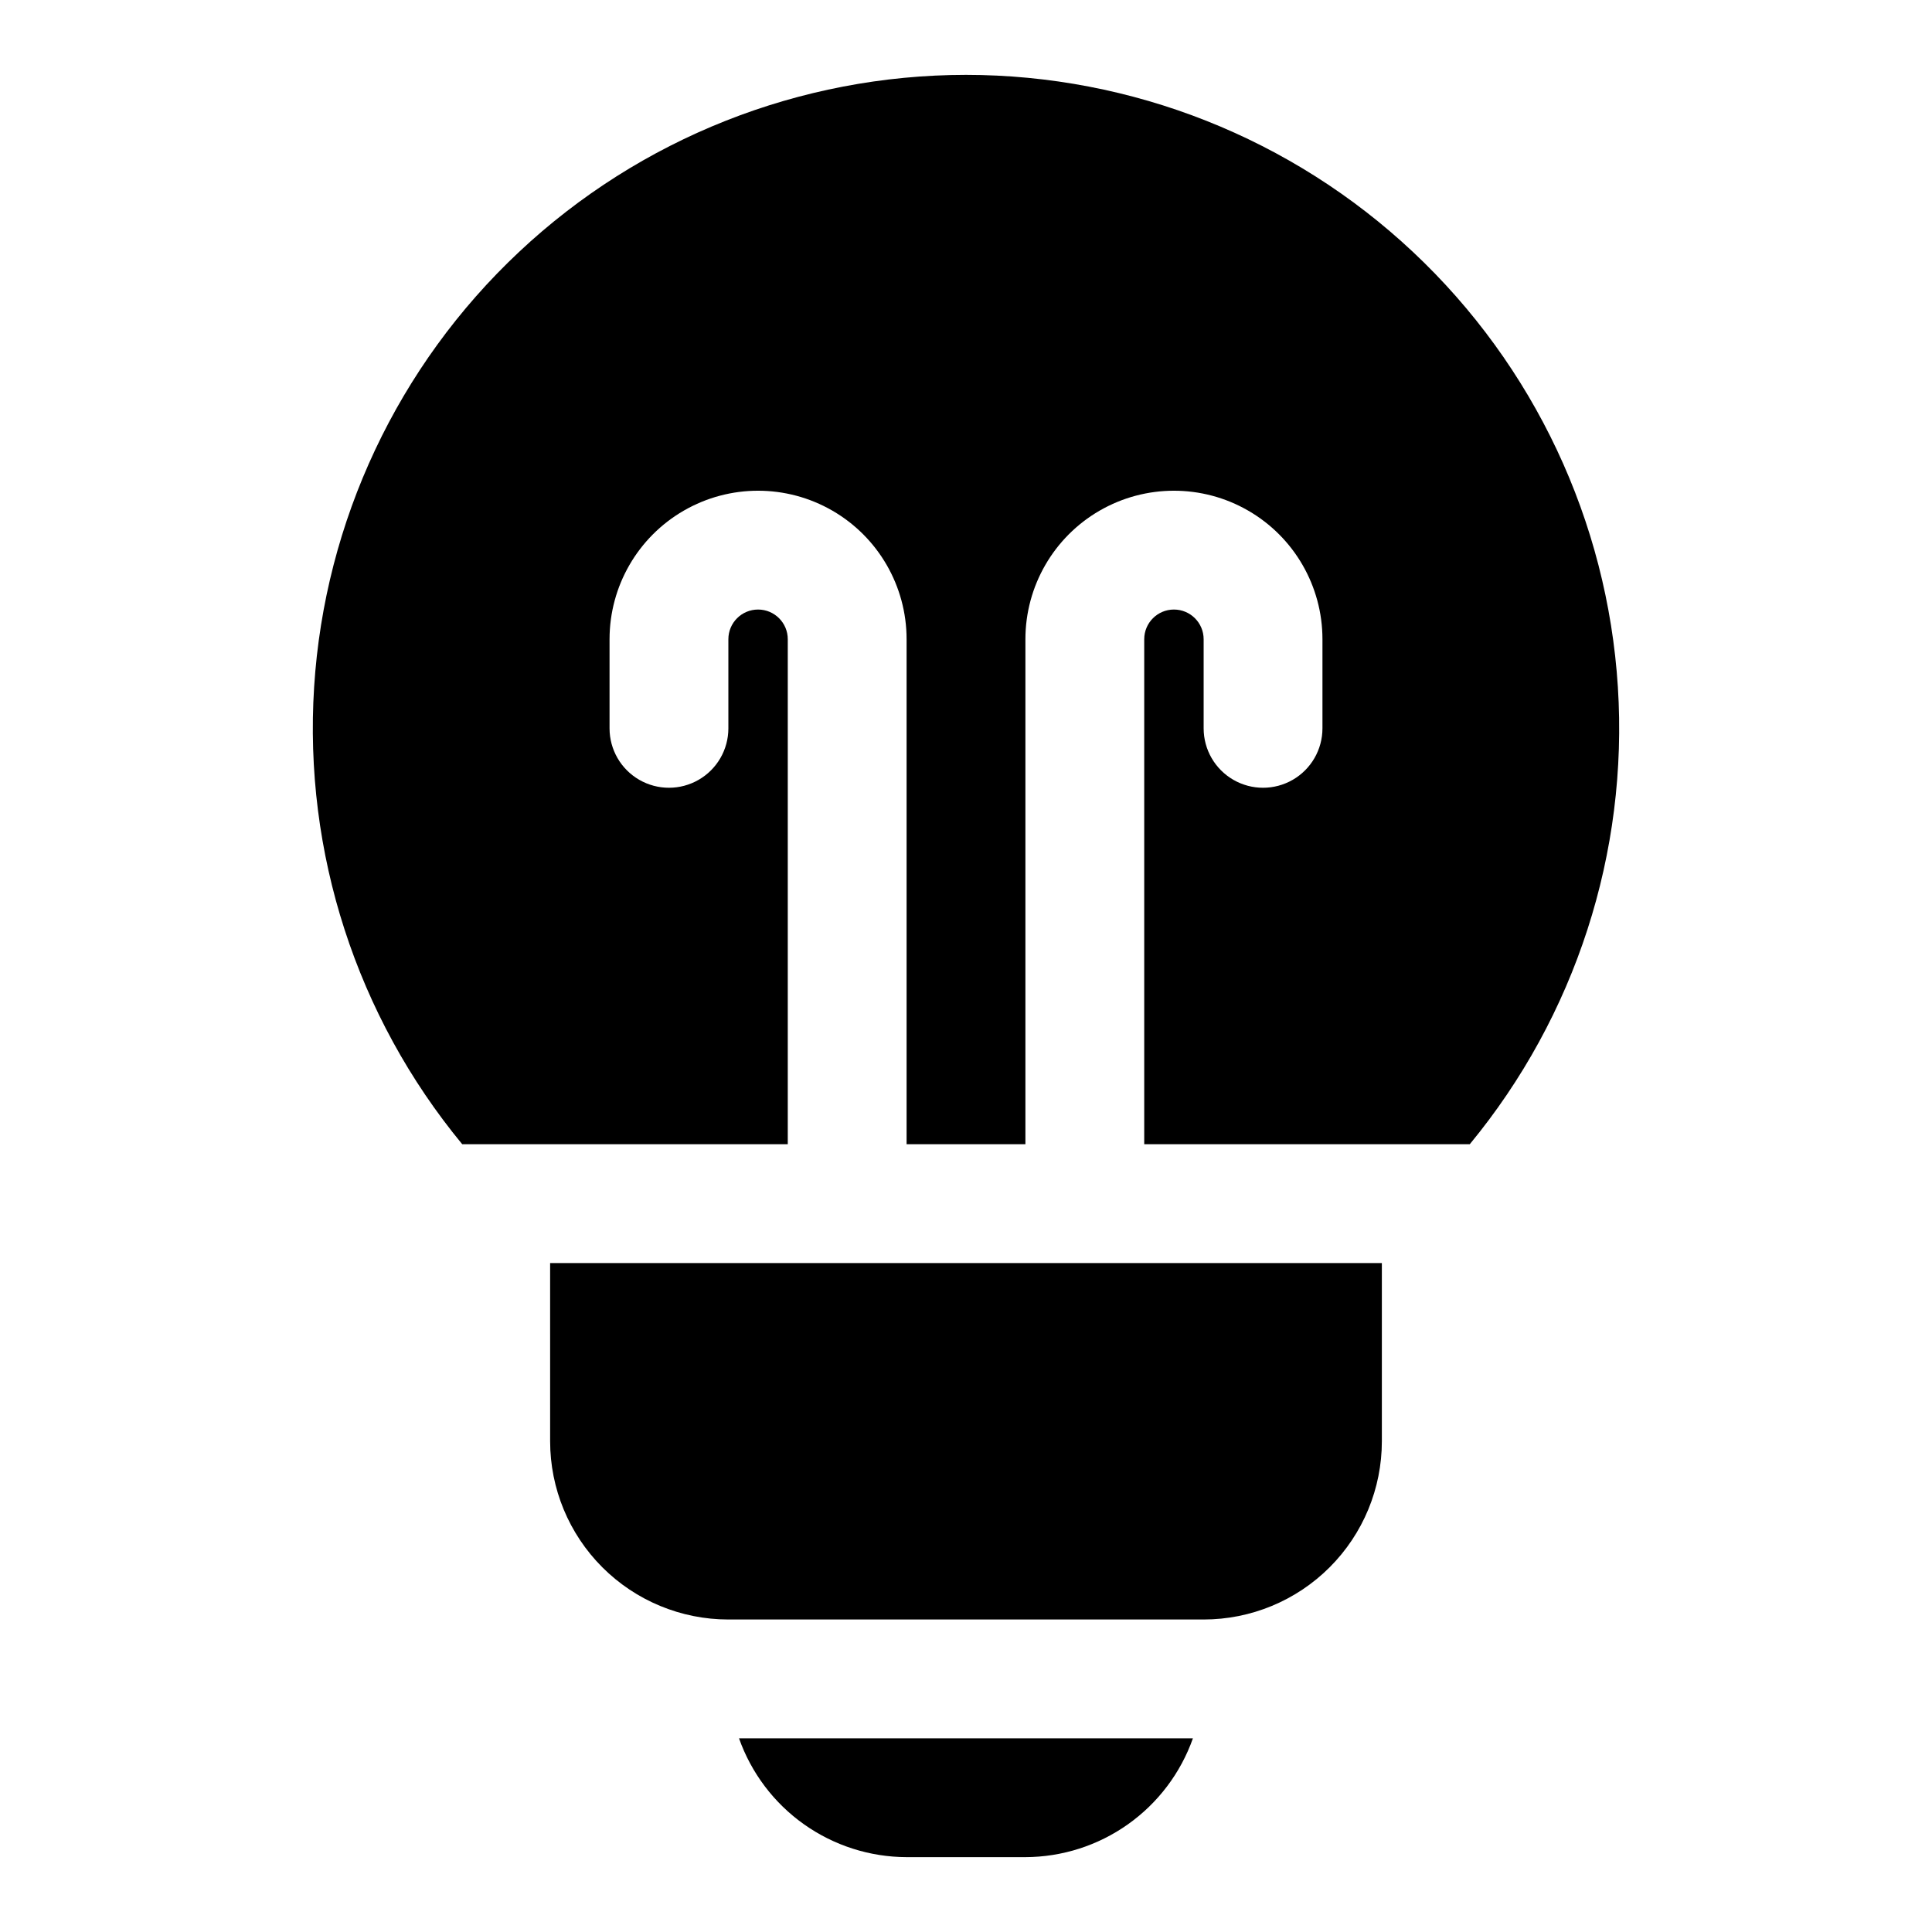 <?xml version="1.0" encoding="UTF-8"?>
<!-- Uploaded to: SVG Repo, www.svgrepo.com, Generator: SVG Repo Mixer Tools -->
<svg fill="#000000" width="800px" height="800px" version="1.1" viewBox="144 144 512 512" xmlns="http://www.w3.org/2000/svg">
 <g>
  <path d="m289.79 525.95c0 12.527 4.977 24.543 13.836 33.398 8.855 8.859 20.871 13.836 33.398 13.836h125.95c12.523 0 24.539-4.977 33.395-13.836 8.859-8.855 13.836-20.871 13.836-33.398v-47.23h-220.42z"/>
  <path d="m400 163.84c-44.012 0.023-86.367 16.801-118.45 46.926-32.09 30.121-51.504 71.332-54.301 115.25-2.797 43.926 11.234 87.266 39.242 121.21h86.277v-133.82c0-4.348-3.523-7.871-7.871-7.871-4.348 0-7.871 3.523-7.871 7.871v23.617c0 5.625-3 10.82-7.875 13.633-4.871 2.812-10.871 2.812-15.742 0s-7.871-8.008-7.871-13.633v-23.617c0-14.062 7.5-27.055 19.68-34.086 12.176-7.031 27.18-7.031 39.359 0 12.18 7.031 19.68 20.023 19.68 34.086v133.82h31.488v-133.82c0-14.062 7.504-27.055 19.68-34.086 12.18-7.031 27.184-7.031 39.359 0 12.18 7.031 19.68 20.023 19.68 34.086v23.617c0 5.625-3 10.82-7.871 13.633s-10.871 2.812-15.742 0-7.871-8.008-7.871-13.633v-23.617c0-4.348-3.527-7.871-7.875-7.871-4.348 0-7.871 3.523-7.871 7.871v133.82h86.277c28.008-33.949 42.039-77.289 39.242-121.21-2.797-43.922-22.211-85.133-54.301-115.25-32.086-30.125-74.438-46.902-118.45-46.926z"/>
  <path d="m384.25 636.16h31.488c9.746-0.027 19.242-3.07 27.191-8.707 7.949-5.637 13.957-13.594 17.207-22.781h-120.29c3.25 9.188 9.258 17.145 17.207 22.781s17.449 8.68 27.191 8.707z"/>
 </g>
</svg>